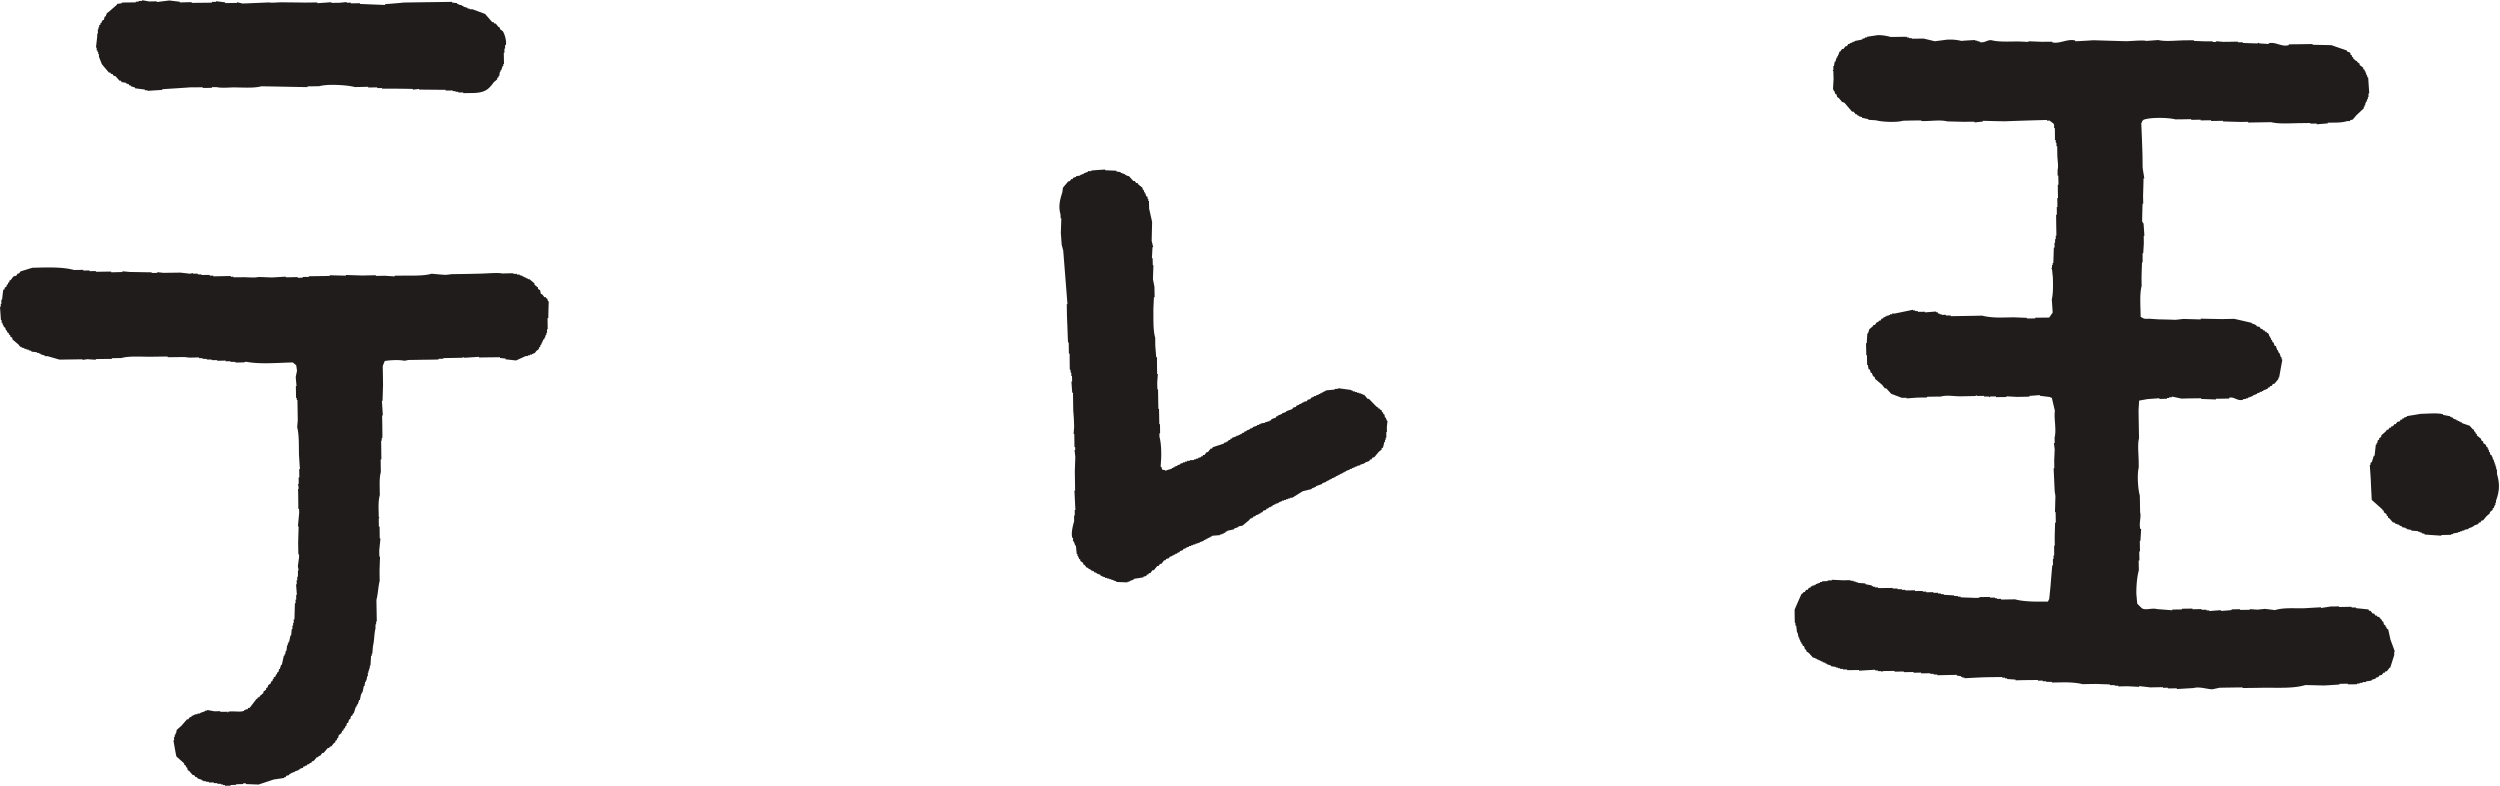 <svg height="786" width="2500" xmlns="http://www.w3.org/2000/svg" viewBox="0 0.003 213.113 66.97"><g fill="#201c1c"><path d="M99.062 40.013l.294.063.004.054h.059v-.054l.477-.132v-.063h.117v-.062h.12v-.062l.236-.059-.004-.058.241-.063v-.062l.237-.062V39.4h.175v-.066h.178v-.066h.233v-.055l.357-.008v-.062l.179-.005v-.057h.178l-.004-.063.236-.062v-.062h.12l.06-.121h.12l.174-.24.116-.005.237-.299.117-.004.062-.117.947-.307v-.066l.231-.054v-.062l.122-.005.054-.12h.124l.054-.12.116-.004v-.063l.358-.124v-.055h.178v-.062h.12v-.062h.117l.116-.125.121-.004.057-.116.117-.004.12-.112.121-.005v-.062h.116v-.066h.121v-.054h.112v-.067l.356-.116-.007-.063.179-.004v-.058l.124-.004v-.054l.411-.074v-.059l.187-.004v-.05l.17-.004v-.07h.12l.05-.12.366-.122.05-.12.12-.008v-.054l.357-.134v-.049l.357-.124v-.059l.528-.186.054-.12.245-.063.059-.116.231-.071v-.058l.125-.004v-.055l.12-.004-.008-.062h.121v-.062l.295-.058.054-.12.245-.059.058-.125.112-.004v-.054l.121-.004v-.066l.178-.004v-.055l.237-.066v-.053h.12l-.008-.059h.12v-.063l.117-.003v-.058l.12-.009v-.05l.12-.004v-.062l.773-.071v-.054l.3-.016v-.046l1.128.153v.059h.121v.062l.179-.004v.058h.178v.063l.179-.005v.059h.178v.057h.121l.008.058.112-.008.303.358h.112l.62.64.17.111.004.067.116-.004v.062l.187.116v.12l.12.059v.112l.12.066v.174h.06v.113h.066v.124l.053-.004.009.117h.058l-.058.543.008.411-.053.009.003.478h-.062l.009.174-.067.004.008.179h-.058l-.112.473-.12.067v.116l-.238.182-.402.478-.125.004-.112.179-.12.004-.05.125-.358.12v.058h-.12v.067h-.178v.054h-.117v.058l-.307.067.008.058-.178.004v.057l-.237.067v.054l-.178.012v.054l-.353.125v.058l-.117.004v.059h-.12v.062h-.12l.007.062h-.124v.063h-.12v.053l-.113.01v.053l-.115.004v.062h-.122v.058l-.236.071v.054h-.12v.062l-.113.004v.059h-.124v.058l-.12.004v.062l-.35.12v.063l-.535.187v.054l-.358.137.009.05-.777.191-.884.553h-.18v.062h-.177v.057h-.17v.067h-.18v.058h-.178v.058l-.237.067v.062h-.12v.059l-.17.004v.062l-.12.004v.058h-.125l-.054.12h-.125v.062h-.12l-.113.117-.116.004-.053.117-.246.07-.054.116-.178.067v.059l-.116.003v.058h-.121v.058l-.12.004-.117.117-.12.004-.05.116h-.12v.067h-.121l-.058.116-.586.486-.357.066v.059l-.353.12v.066l-.594.13v.057h-.116l-.063.12h-.112v.06h-.12v.061h-.178v.067l-.711.062v.058h-.12v.07h-.116v.05l-.121.005v.058l-.116.008v.062h-.116v.054h-.117v.067l-.357.12v.058h-.179l.005.062h-.18v.063l-.182.004v.058l-.174.009v.062l-.178.004v.058l-.238.067v.054l-.24.066-.054.113-.237.066-.063.12-.112.004-.12.116h-.117l.005.067h-.124v.054l-.117.004v.058l-.24.071-.054.12-.242.062-.058.113-.116.004-.232.303-.121.004-.116.175-.117.004-.294.361h-.121l-.17.246h-.125l-.05.111-.124.013-.054.12-.241.058-.004.059-.831.132.009.058-.362.129.004.058h-.179v.054l-.946-.037-.004-.063-.241-.057v-.054h-.179v-.059h-.179v-.058h-.182v-.058l-.18.005v-.059l-.24-.062v-.05l-.12.004-.055-.133-.124.013-.004-.059h-.112l-.12-.115H93.3l-.058-.122-.12.005-.008-.062h-.113l-.062-.112h-.12l-.063-.12h-.116l-.183-.238-.12-.05v-.12l-.246-.174v-.116l-.115-.063v-.116h-.067v-.125l-.058.005-.005-.179h-.062l-.07-.71h-.055l-.124-.362h-.063l-.004-.299-.058.005c-.136-.436.083-1.168.154-1.424l-.004-.483h.058l-.004-.473h.058c-.03-.556-.054-1.113-.083-1.661h.058l-.025-1.612.042-1.254-.067-.59h.058V38.1h-.061l-.017-1.121h-.059l.046-.536c0-.494-.037-1.038-.075-1.437-.008-.515-.017-1.025-.02-1.54h-.067l-.07-.956h.062l-.013-.473-.053.004-.009-.3h-.058l-.004-.236h-.062a74.667 74.667 0 0 1-.013-1.374l-.066.004-.013-.956h-.062l-.09-2.313-.014-.955h.058l-.361-4.577-.129-.47-.075-1.013c.013-.424.03-.839.042-1.25l-.058-.004-.013-.352c-.2-.665-.037-1.259.154-1.85l.058-.414.461-.544.12-.004.12-.175.117-.004.062-.117.233-.07v-.058l.357-.058v-.058h.12v-.058l.18-.009-.005-.062.357-.125v-.062l.295-.004v-.054c.394-.029.79-.058 1.184-.083v.062l.96.041-.005.067.361.05v.058l.361.12v.06h.121v.057l.237.058.361.407.12-.004.121.174h.12l.063.117.365.294v.117l.125.116v.12h.057v.12h.06l.066.238.115.054.005.178h.062v.179h.055l.016.656.253 1.125-.037 1.616.129.535h-.059l-.05.948h.063l.012.594h.055c-.017.398-.03.793-.042 1.192l.128.648.018.896h-.063l-.046 1.01c.013.818-.037 1.794.158 2.437l.004.652.08 1.01h.066c0 .485.003.96.012 1.428h.062l-.054.723.013.59h.058c.008.556.016 1.108.029 1.661h.054l.025 1.308h.058l.008.777h-.058l.005.299c.137.49.166 1.2.145 1.84l-.046.714H99l.063.236M2.75 22.813c1.254-.033 2.583-.087 3.567.192l.78-.017v.061l.536-.007v.062l.536-.012v.062c.436-.004.872-.012 1.308-.017v.063l.956-.025v-.063l.652.059c.614.008 1.233.025 1.848.029v.054l.477-.005v-.062l.532.059c.481-.009.955-.013 1.429-.021l.835.095.236-.059v.054h.416v.063l.302-.004v.054l.715-.004v.062l.299-.004v.062c.498-.008.989-.017 1.487-.03v.063l.24-.004.005.054.773-.008c.514-.008.913.071 1.365-.02.374.008.757.028 1.135.041l1.183-.07.004.057 1.014-.02v.062l.418-.008-.003-.063.536-.008v-.054c.59-.009 1.187-.013 1.782-.03l-.005-.057c.46.016.913.028 1.375.037v-.058l1.425.046c.377-.01.755-.017 1.129-.025l.004.058.772-.013.835.054-.004-.062h.481c.89-.021 1.965.05 2.671-.166.403.041.798.075 1.192.1l.537-.063c.776-.008 1.548-.02 2.317-.042.56-.004 1.636-.107 1.968-.016l.95-.021v.058l.3-.008v.067l.237-.004.004.054.24.058v.058h.117l.005.058.116-.004v.062h.115l.005.062.12-.004v.054h.12l.42.353.005.12.299.237v.12l.178.109.067.307.12.054.182.237.121-.004.063.12h.058l.066.228h.059a79.7 79.7 0 0 0-.038 1.434h-.062l.012.95h-.063l.009.3-.058.004v.174h-.058l-.059.245h-.057l.003.12-.124.06.004.119h-.058v.117l-.062.004.003.116-.115.12v.117l-.117.067.005.115-.233.183-.125.178h-.116v.067h-.112v.055l-.179.003v.062h-.179v.058h-.178l-.83.378-.898-.099v-.067l-.473-.045v-.067c-.598.009-1.192.013-1.786.025v-.058l-1.071.071-.241.008v-.062l-.117.062-1.013.02-.594.009v.054l-.415.008v.059c-.44.012-.872.016-1.309.02-.415.009-.834.013-1.25.021l-.352.067c-.44-.1-1.23-.058-1.674.02l-.171.424c.013.536.017 1.067.026 1.603l-.042 1.366h-.058l.074 1.071.005.175-.058.004c.008.395.017.798.02 1.192l.004.714h-.057l.004.237h-.054c.008.54.012 1.072.02 1.608h-.062l.017 1.071c-.105.39-.105.781-.1 1.317l.012.651c-.124.437-.116.956-.095 1.55v.29l.066.12h-.062l.008.72h.063l.012 1.009h.062l-.103 1.017.008.532h.062c-.02.394-.029.789-.045 1.192l.012.884c-.129.49-.142 1.134-.278 1.612.012.618.02 1.233.033 1.852h-.058l.004.236-.058.004v.358c-.12.44-.095 1.055-.216 1.487l-.055.66h-.053l.008.17-.062.009-.05.83h-.058l.005.237-.063.008.004.175-.063.004.005.179h-.058l.007.299h-.061l-.058.357-.055.004v.12h-.058l-.058.358h-.058l-.108.535h-.058l.004.117-.062.004-.112.535h-.062l-.113.366h-.058v.112h-.067l.005.124h-.059l-.165.537h-.063l-.058.174-.12.066-.055.24-.116.06-.058.24-.116.063-.058.232h-.058l-.055.179-.116.067.004.115-.124.063-.054.178-.237.187-.058.241h-.058l-.058.179-.117.062.004.12-.12.063-.232.295-.12.008-.055.12h-.12l-.357.42-.116.004-.175.245h-.116l-.062.116-.117.004-.237.295-.174.063-.054.124h-.125l-.053.112h-.126l-.111.13-.117.003v.054h-.125l-.054.125-.237.062v.058l-.115.008v.059l-.357.12v.062l-.18.005v.058h-.12v.061l-.116.006-.058.115-.237.063-.058.12h-.12v.063l-.89.132c-.427.142-.867.287-1.3.432l-1.07-.042v-.066l-.246.008.005.058-.59.013v.054l-.477.013v.058l-.478.008v-.062h-.179v-.059l-.178.005-.005-.055h-.294v-.057l-.3.004v-.063l-.419.009v-.063l-.233.004v-.057l-.24.003v-.065l-.125.008v-.063l-.357-.112-.062-.12-.121.008-.12-.179h-.117l-.303-.352-.12-.059-.058-.237h-.063l-.066-.174-.117-.054-.004-.12-.664-.59-.062-.295-.191-1.067h.058l-.004-.3h.058v-.178h.058l-.004-.12.058-.004.058-.3.411-.365.465-.536.12-.008.117-.179h.12l.054-.12h.125l-.004-.058h.12v-.063l.238-.004v-.062l.232-.004v-.058l.128-.004-.008-.059h.183l-.004-.057.12-.005v-.058l.179-.004v-.058l.593.112.533-.004v.054l.598-.009.003.059h.059v-.059c.456-.09.992.067 1.366-.078l-.004-.063.12-.004v-.058l.18-.005.053-.12h.12l.59-.772h.054l.059-.129.12-.004.058-.12.29-.237v-.121l.237-.178-.004-.125.12-.058.058-.187.233-.179-.004-.12.125-.058.053-.179h.063l-.005-.12.18-.12-.005-.12.117-.059-.005-.12.125-.059.05-.245h.062l.112-.361h.062l.17-.777h.059v-.116h.054l.054-.303h.058l.054-.473h.062l-.003-.183h.061v-.116h.054l.112-.536h.059l.05-.54h.062l-.004-.3h.062l-.004-.232.058-.004-.008-.295.066-.008c.013-.457.025-.91.042-1.37h.057l-.008-.303h.058v-.412h.059l-.071-.897h.058l-.008-.353h.054v-.299h.058l-.004-.536h.062l-.066-.353.104-.777v-.24h-.063l-.016-1.01.041-1.37-.062.004c.037-.377.07-.756.108-1.138l-.008-.357-.063.004-.012-1.246-.013-.478h.063l-.067-.415h.063l-.009-.54.059-.004-.009-.656v-.058h.059c-.03-.42-.055-.83-.08-1.25-.016-.802.017-1.67-.153-2.317l.05-.598c-.009-.578-.017-1.147-.029-1.724h-.055l-.004-.179h-.058l-.016-1.01h.057l-.07-.771.112-.537-.07-.468-.295-.237c-1.342.03-2.8.17-3.992-.062l-.178.058-.714.013v-.06h-.424v-.053l-.41.008v-.062l-.711.017-.004-.058-.478.003v-.053h-.416v-.059l-.36.005v-.067l-.296.008v-.066l-.834.017-.416-.05c-.477.004-.95.012-1.432.016l-.004-.062c-.453.008-.906.012-1.367.02-.756.013-1.919-.087-2.554.109l-.83.016v.059c-.462.004-.915.008-1.371.016v.059l-.715-.05-.415.062-.004-.054c-.652.012-1.308.02-1.956.03l-1.022-.296-.232.004v-.058l-.365-.108v-.058h-.117v-.058l-.183.003v-.057l-.478-.054v-.063l-.24-.058v-.054h-.18v-.066l-.177.008v-.063l-.242-.053v-.062h-.12l-.12-.175-.544-.465v-.121l-.179-.12v-.12l-.12-.05-.005-.117-.12-.057-.062-.18-.062.005-.063-.233-.12-.062v-.117H.261l-.063-.24-.062.004-.004-.237H.079c-.025-.381-.054-.752-.079-1.133h.062v-.241h.055l-.005-.353h.062l.1-.84.12-.057v-.12l.175-.125v-.12l.116-.067v-.112l.117-.067-.005-.117.121-.061.233-.304.24-.062.113-.179.12-.008.12-.174zM12.11.003l.598.108.656-.012V.16l1.072-.133.889.108v.058L16.337.17v.063c.578-.009 1.151-.009 1.728-.021V.149l.358-.004V.09l.772.099v.063l1.013-.017V.177l.474.109c.756-.025 1.508-.063 2.26-.092.21.05.697-.008 1.07-.012.657.012 1.317.012 1.97.025l1.07-.013v.067c.395-.03.794-.054 1.193-.088v.059l.714-.009.59-.062v.058l.357-.008v.062l.78-.012v.062L31.7.365l1.125.045V.344c.54-.046 1.072-.083 1.608-.141 1.37-.021 2.732-.038 4.103-.058l.004.062.42.046v.066h.115v.058l.296.054v.054h.124v.063l.366.111v.063h.179V.78l.232-.005 1.08.4.606.697h.117l.062.12h.12l.24.3.122.05v.125l.24.178c.125.166.354.814.258 1.187h-.062l.004.295h-.063l.009.353h-.059l.017.96h-.062l.004.175-.062.008-.112.348h-.059v.125h-.057l-.055.361h-.062v.12l-.116.055.004.12-.29.24c-.429.599-.748.906-1.778.923l-.831.012v-.062l-.419.008v-.062l-.237.004v-.062h-.24V7.7l-.603.004v-.062c-.747 0-1.499-.013-2.26-.017v-.058l-.53.062v-.062c-.537-.012-1.073-.016-1.608-.024l-1.018.003v-.053h-.411l-.004-.06-.768.014v-.063c-.379.012-.756.017-1.134.025-.61-.17-2.31-.286-3.036-.074l-1.01.016v.062c-1.316-.02-2.62-.05-3.932-.07-.664.183-1.662.09-2.438.095-.444.017-1.021.059-1.37-.025h-.412v.063l-.776.008v-.058l-1.076.008c-.789.059-1.582.104-2.376.158v.058c-.415.029-.83.05-1.25.083v-.054h-.233V7.62l-.838-.108v-.066l-.357-.112v-.067l-.124.004-.055-.116h-.125v-.058l-.116.004v-.063l-.36-.05-.063-.124-.116.005-.37-.412-.116.008-.117-.173h-.12l-.063-.118h-.12l-.602-.713-.253-.64v-.24h-.059l-.004-.176H8.31l-.004-.12h-.062l-.004-.24H8.18l.108-.956v-.236l.058-.005-.008-.353h.054v-.183h.063l-.004-.174.115-.058v-.125l.117-.062v-.12l.179-.113.053-.24.121-.067-.004-.12h.062l-.004-.112.178-.125.702-.607V.323l.416-.062V.207c.398-.013.789-.013 1.187-.017V.128h.245V.065h.295zM206.356 35.263c.552-.008 1.47-.094 1.905.038v.054l.603.113v.053h.112v.063l.121-.004.059.115.24.059v.067h.124v.054h.121v.061h.112l.008.059.116-.004v.066l.656.225.25.29.117.058v.116l.12.063v.112l.12.066v.117l.365.294v.113l.179.12v.125l.245.166v.12l.12.058v.12l.067-.003v.125h.055v.173h.065l.059.238.121.058.007.12.058-.009.01.183h.053v.117h.059l.006.178h.059v.18h.063v.177h.058v.237h.063l.008.411c.253.848.203 1.5-.087 2.267v.175l-.058.005.006.182h-.061l.008.116h-.065v.125l-.112.054v.125l-.239.182v.113l-.29.245-.294.36h-.121l-.112.18h-.124l-.054.128-.357.125v.058l-.117.004v.054l-.356.124v.059l-.354.067v.062h-.178v.057l-.179.005v.062h-.17v.055l-.425.065v.059l-.17.008v.054l-.834.017v.058l-1.429-.1v-.058l-.245-.054v-.058l-.119.004v-.062h-.18v-.062l-.59-.042v-.062l-.358-.058-.007-.059h-.117v-.058l-.299-.058-.062-.108h-.115l-.121-.12h-.122v-.05h-.124l-.121-.125-.112.005-.31-.354-.113-.054-.009-.124-.112-.06-.007-.115-.238-.17v-.125l-.119-.058v-.058l-.91-.814c-.025-.556-.06-1.117-.078-1.677-.025-.433-.059-.868-.084-1.3h.059v-.183l.112-.063.17-.535.066-.005.104-.947.066-.004-.008-.115.062-.004.05-.242.12-.062-.008-.116.179-.117v-.124l.415-.362.058-.12h.122l.112-.178.124-.005.046-.12h.124l.119-.175.121-.004.118-.183.23-.058.059-.137h.121l.059-.116h.119v-.062l.237-.063v-.062c.39-.062.785-.125 1.184-.196m-46.31-32.279c.454-.012.787.067 1.135.154.458 0 .919-.017 1.366-.017v.063l.184-.004v.058l.236-.004v.053l1.013-.012.96.229 1.004-.133c.479-.034.91.016 1.26.104.393-.038.784-.058 1.183-.075v.054l.178-.004v.057l.187.005v.058c.436.12.69-.237 1.063-.145.598.153 1.492.096 2.26.096l.838.04v-.057l1.134.045.893-.008v.054c.615.162 1.304-.328 1.956-.158l.01.067c.518-.02 1.029-.05 1.54-.087.93.029 1.873.058 2.798.082.525-.007 1.392-.112 1.728-.024l1.013-.075c.607.149 1.55.033 2.256.025l.776-.008v.058l.951.037.656-.005v.063l.3-.009V3.5l.595.054c.41-.004.833-.008 1.245-.02v.058h.424v.058c.413.016.833.025 1.25.042l.053-.063.124.058.777.05v-.058c.577-.166 1.088.337 1.719.154v-.067c.674-.004 1.358-.017 2.032-.024v.062c.536.012 1.066.02 1.604.033.438.158.884.308 1.316.457l.061.124h.125l.12.108v.125l.122.058v.116l.116.058v.116l.186.121v.054h.112l.067.125.175.112v.116l.31.233v.124l.122.05v.124h.057l.008.121h.056v.175h.056l.068.236.053-.004.091 1.367h-.065l.008.298h-.059v.183h-.053l-.067.237h-.059l.008.125h-.061l.008.17-.067.004v.12h-.057v.13l-.64.602-.299.356-.236.063v.066h-.233c-.304.1-.668.133-1.072.133l-.593.008v.06l-.948.077v-.065l-.544.008v-.054l-.892.012c-.81.009-1.803.087-2.435-.083-.656.013-1.312.02-1.973.033v-.062l-.647.012c-.503-.02-.997-.025-1.492-.046v-.053l-1.013.016v-.062l-.892.013v-.063l-.78.013-.054-.059c-.432.013-.869.017-1.309.02-.599-.157-2.156-.194-2.732.039l-.121.128v.116h-.067c.043.89.075 1.786.104 2.675.008.399.008.793.016 1.192l.143.884h-.068c-.007.507-.024 1.002-.04 1.495l.016.657h-.059c-.016.52-.03 1.034-.037 1.549l.054-.004.007.12.059-.004.074 1.075h-.056l.007.657-.05.835h-.058l.008.768-.053.009c-.018.452-.034.908-.043 1.366l.01.652c-.187.681-.091 1.757-.085 2.625.296.157.23.178.724.161l.827.054c.481.005.959.021 1.428.038l.656-.075 1.488.042v-.067c.597.017 1.2.025 1.79.037l1.07-.02c.495.112.997.228 1.495.345v.058l.233.054.01.054h.114l.063.124.236.05.121.174h.121l.066.121h.112l.058.12h.122v.059l.177.111.068.237h.065v.117h.054l.009.116.115.12.005.117.116.053.063.246.124.05.121.356h.067v.121h.053v.116h.067l.12.358.058-.004.008.19h.059c-.09.511-.187 1.03-.277 1.542h-.059v.124l-.35.415-.12.004-.111.179-.122.004-.058.116-.112.009-.066.116-.357.129v.058h-.112v.058l-.18.009v.061l-.236.058v.055l-.357.132v.055l-.12.008v.058h-.171v.058h-.124v.063l-.18.008v.054l-.23.004v.054c-.495.158-.749-.282-1.194-.163v.067l-.95.017h-.178v.063c-.42-.017-.827-.03-1.252-.046l-.004-.058c-.552.008-1.104.008-1.665.029l-.834-.175v.062h-.237v.063h-.179v.062l-.648.017v-.063l-1.013.075-.715.129-.049.83c.01.794.025 1.587.041 2.384-.137.499-.041 1.3-.032 1.898l.007.594c-.153.595-.063 1.874.092 2.388l.025 1.425c.112.403-.117.96.02 1.428h.067l-.059 1.005h-.053l.008.665.008.237h-.065l.016.772h-.066l.016.83c-.154.574-.221 1.317-.212 2.031l.075.827.357.353c.283.266.884-.02 1.312.104l1.318.103v-.062l.825-.011.008-.059.893-.013v.058l.76-.016.008.062.424-.009v.063h.238v.054l.834-.067h.179v.059l.892-.075-.007-.063.718-.012v.058l.84-.008-.01-.058.656.045.647-.066.845.104c.771-.228 1.607-.137 2.491-.157.477-.03.956-.055 1.437-.084v.063l.826-.129.714-.008v.053l1.068-.021v.063l.358-.004.008.058 1.072.109.058.12h.119l.18.232h.12l.125.178.119-.003.059.111.121-.004.187.237h.058v.12l.12.059.054.244.125.05v.125h.061l.059.17.12.063.195.888.373 1.01h-.056v.29l-.341 1.076h-.054l-.237.311h-.12l-.059.121h-.112l-.125.179-.232.062-.067.12-.224.067v.062l-.357.12v.059l-.481.07v.058h-.292v.067h-.246v.058l-.23.005.006.057-.78.008v-.057l-.714.011v.059l-1.312.083c-.535-.012-1.063-.03-1.599-.037-1.037.311-2.375.216-3.568.228-.603.013-1.19.017-1.787.025v-.054c-.656.008-1.312.017-1.962.03l-.59.128c-.462.008-1.106-.25-1.616-.104l-1.429.087v-.062l-.776.008.008-.058-.424.004v-.054l-1.067.021-.96-.112v.066l-1.004-.053-.773.016v-.058h-.299v-.054l-.42.004v-.063l-1.137-.041c-.399.004-.785.01-1.184.02-.432-.115-1.063-.16-1.615-.157l-1.006.017v-.058h-.476v-.054l-.3.008v-.062l-.415.008v-.058c-.64.004-1.276.008-1.907.029v-.063l-.714-.05-.008-.062-.179.005v-.063l-.232.008v-.058c-.553.004-1.113.013-1.665.025-.52.025-1.039.05-1.55.08v-.06l-.178.005v-.062h-.12v-.058l-.359-.054v-.059c-.56.005-1.112.022-1.67.03v-.063l-.302.005v-.062l-.29.003v-.053l-.78.012v-.067l-.649.013v-.063l-.834.013v-.058l-.778.016v-.062h-.178l-.772.009-.179.062v-.054h-.3v-.062h-.236l-.008-.059c-.453.03-.91.054-1.363.084v-.059l-1.013.013v-.059h-.357v-.053h-.246v-.058h-.178v-.055h-.179v-.053l-.41-.058v-.059l-.366-.116v-.058h-.12v-.058l-.237-.059v-.062l-.12.004v-.054h-.118v-.058h-.12v-.058h-.12v-.058h-.12v-.054l-.237-.058-.307-.357-.245-.174v-.117l-.12-.058-.059-.237-.121-.058-.057-.178h-.063v-.117h-.057l-.067-.236h-.055l-.008-.18h-.058l-.075-.406h-.053l-.067-.594-.067.004v-.245H153a44.97 44.97 0 0 1-.017-1.13c.188-.44.382-.88.577-1.316l.17-.125v-.063h.12l.113-.178h.121l.124-.186h.112l.059-.12h.112v-.063h.186v-.063h.112v-.053l.358-.13v-.053l.178-.005v-.062l.474-.012v-.059l.357-.004v-.054l.89.042.713-.004v.054l.245-.008v.07l.179-.008v.062h.178v.058l.656.046v.067l.544.103v.067l.112-.004.008.058.171-.008v.061l.245-.008v.063l1.246-.013v.05h.416v.058l.365-.004v.062l.29-.008v.054l.835-.008v.062l.66-.008v.058l.3-.004v.062l.594-.017v.059l.41-.005v.067l.246-.004v.058l.233-.004v.058l.892.05v.054h.308v.054l.236-.004v.062l1.25.046.358-.009v-.058l.892-.012v.053h.42v.055h.179v.054h.357v.062c.399-.008.797-.016 1.192-.021.755.212 1.819.203 2.799.192l.112-.233.108-1.071c.05-.599.096-1.193.153-1.791h.059l-.008-.531.054-.005v-.294l.058-.005-.008-.839h.057l-.008-.656c.008-.432.025-.872.033-1.308h.063l-.017-.893h-.054l.038-1.37-.063-.416c-.032-.648-.059-1.308-.09-1.96h.058l-.01-.66.042-.947-.067-.536h.067l-.008-.474c.179-.672-.075-1.632.025-2.267l-.262-1.126-.112.005v-.054l-.902-.113v-.057l-.892.066v.066l-1.064.021-.9-.05v.059l-.889.012v-.062l-.473.004-.122.066v-.058h-.418v-.058l-.595.008v-.054l-.179.058-1.249.025c-.536 0-1.175-.124-1.67.021-.39.004-.797.008-1.183.02v.06l-.782.007-.946.07v-.053h-.415l-.901-.34-.42-.466h-.124l-.232-.3-.612-.522v-.121l-.179-.112v-.116h-.061v-.125l-.126-.053-.053-.233-.124-.059-.063-.356h-.058l-.016-.836h-.055l-.024-1.013h.061l.05-.835h.058l.114-.36.289-.238.059-.12.12-.004.178-.237.116-.008.055-.12h.124l.113-.18.12-.008.058-.111h.121v-.063l.12-.004-.004-.058.179-.005v-.053l.12-.004v-.059l.18-.004v-.058l.24-.004 1.536-.32v.058l.182-.008v.062h.23l.008.067.593-.009.008.054.948-.074v.058h.12l.059.116h.12v.062l.178-.004v.059l.358-.013v.063l.414-.005v.062c.902-.012 1.795-.025 2.683-.046.457.126 1.047.167 1.608.163l1.072-.02 1.125.044v.054l.714-.004v-.061l1.192-.013.294-.424-.074-1.125c.121-.503.109-1.196.092-1.848l-.067-.66-.067-.18h.059v-.236h.057v-.178h.055c.017-.44.033-.877.041-1.313h.067l-.008-.412.053-.003-.004-.304h.063l-.008-.295.059-.003c-.01-.595-.018-1.197-.026-1.787l.066-.004-.008-.648h.054l-.009-.771h.059c-.008-.38-.016-.761-.016-1.135h.057l-.016-.772h-.059v-.478c.092-.382-.016-.822-.025-1.308l-.008-.719h-.063v-.29h-.057l-.008-.241h-.063l-.008-1.013h-.066v-.296l-.067-.111-.179-.117v-.058h-.112l-.008-.066-.241.012v-.062c-1.204.033-2.412.07-3.63.116l-1.84-.041v.062l-.714.075v-.063l-.947.009-1.37-.034c-.519-.145-1.35-.029-1.964-.029h-.246v-.053c-.369.004-.752.004-1.125.016l-.424.008c-.564.162-1.815.108-2.317-.037l-.656-.042v-.058l-.536-.112v-.063l-.236-.054-.008-.057h-.114l-.066-.12h-.112l-.187-.234-.12.009-.66-.773-.188-.054-.299-.352-.12-.059-.066-.24-.112-.055-.067-.232h-.053l-.01-.125h-.057l.05-.889-.017-.656-.058-.12h.058v-.349h.054l.057-.358.059-.003.113-.362h.057v-.116h.063l-.01-.124h.06l.058-.246h.061l.171-.237.125-.003.17-.233.12-.004.113-.183h.132l-.008-.062.241-.067-.009-.058.18-.004v-.062l.66-.129-.01-.058.242-.062v-.059h.179v-.058l.884-.133"/></g></svg>